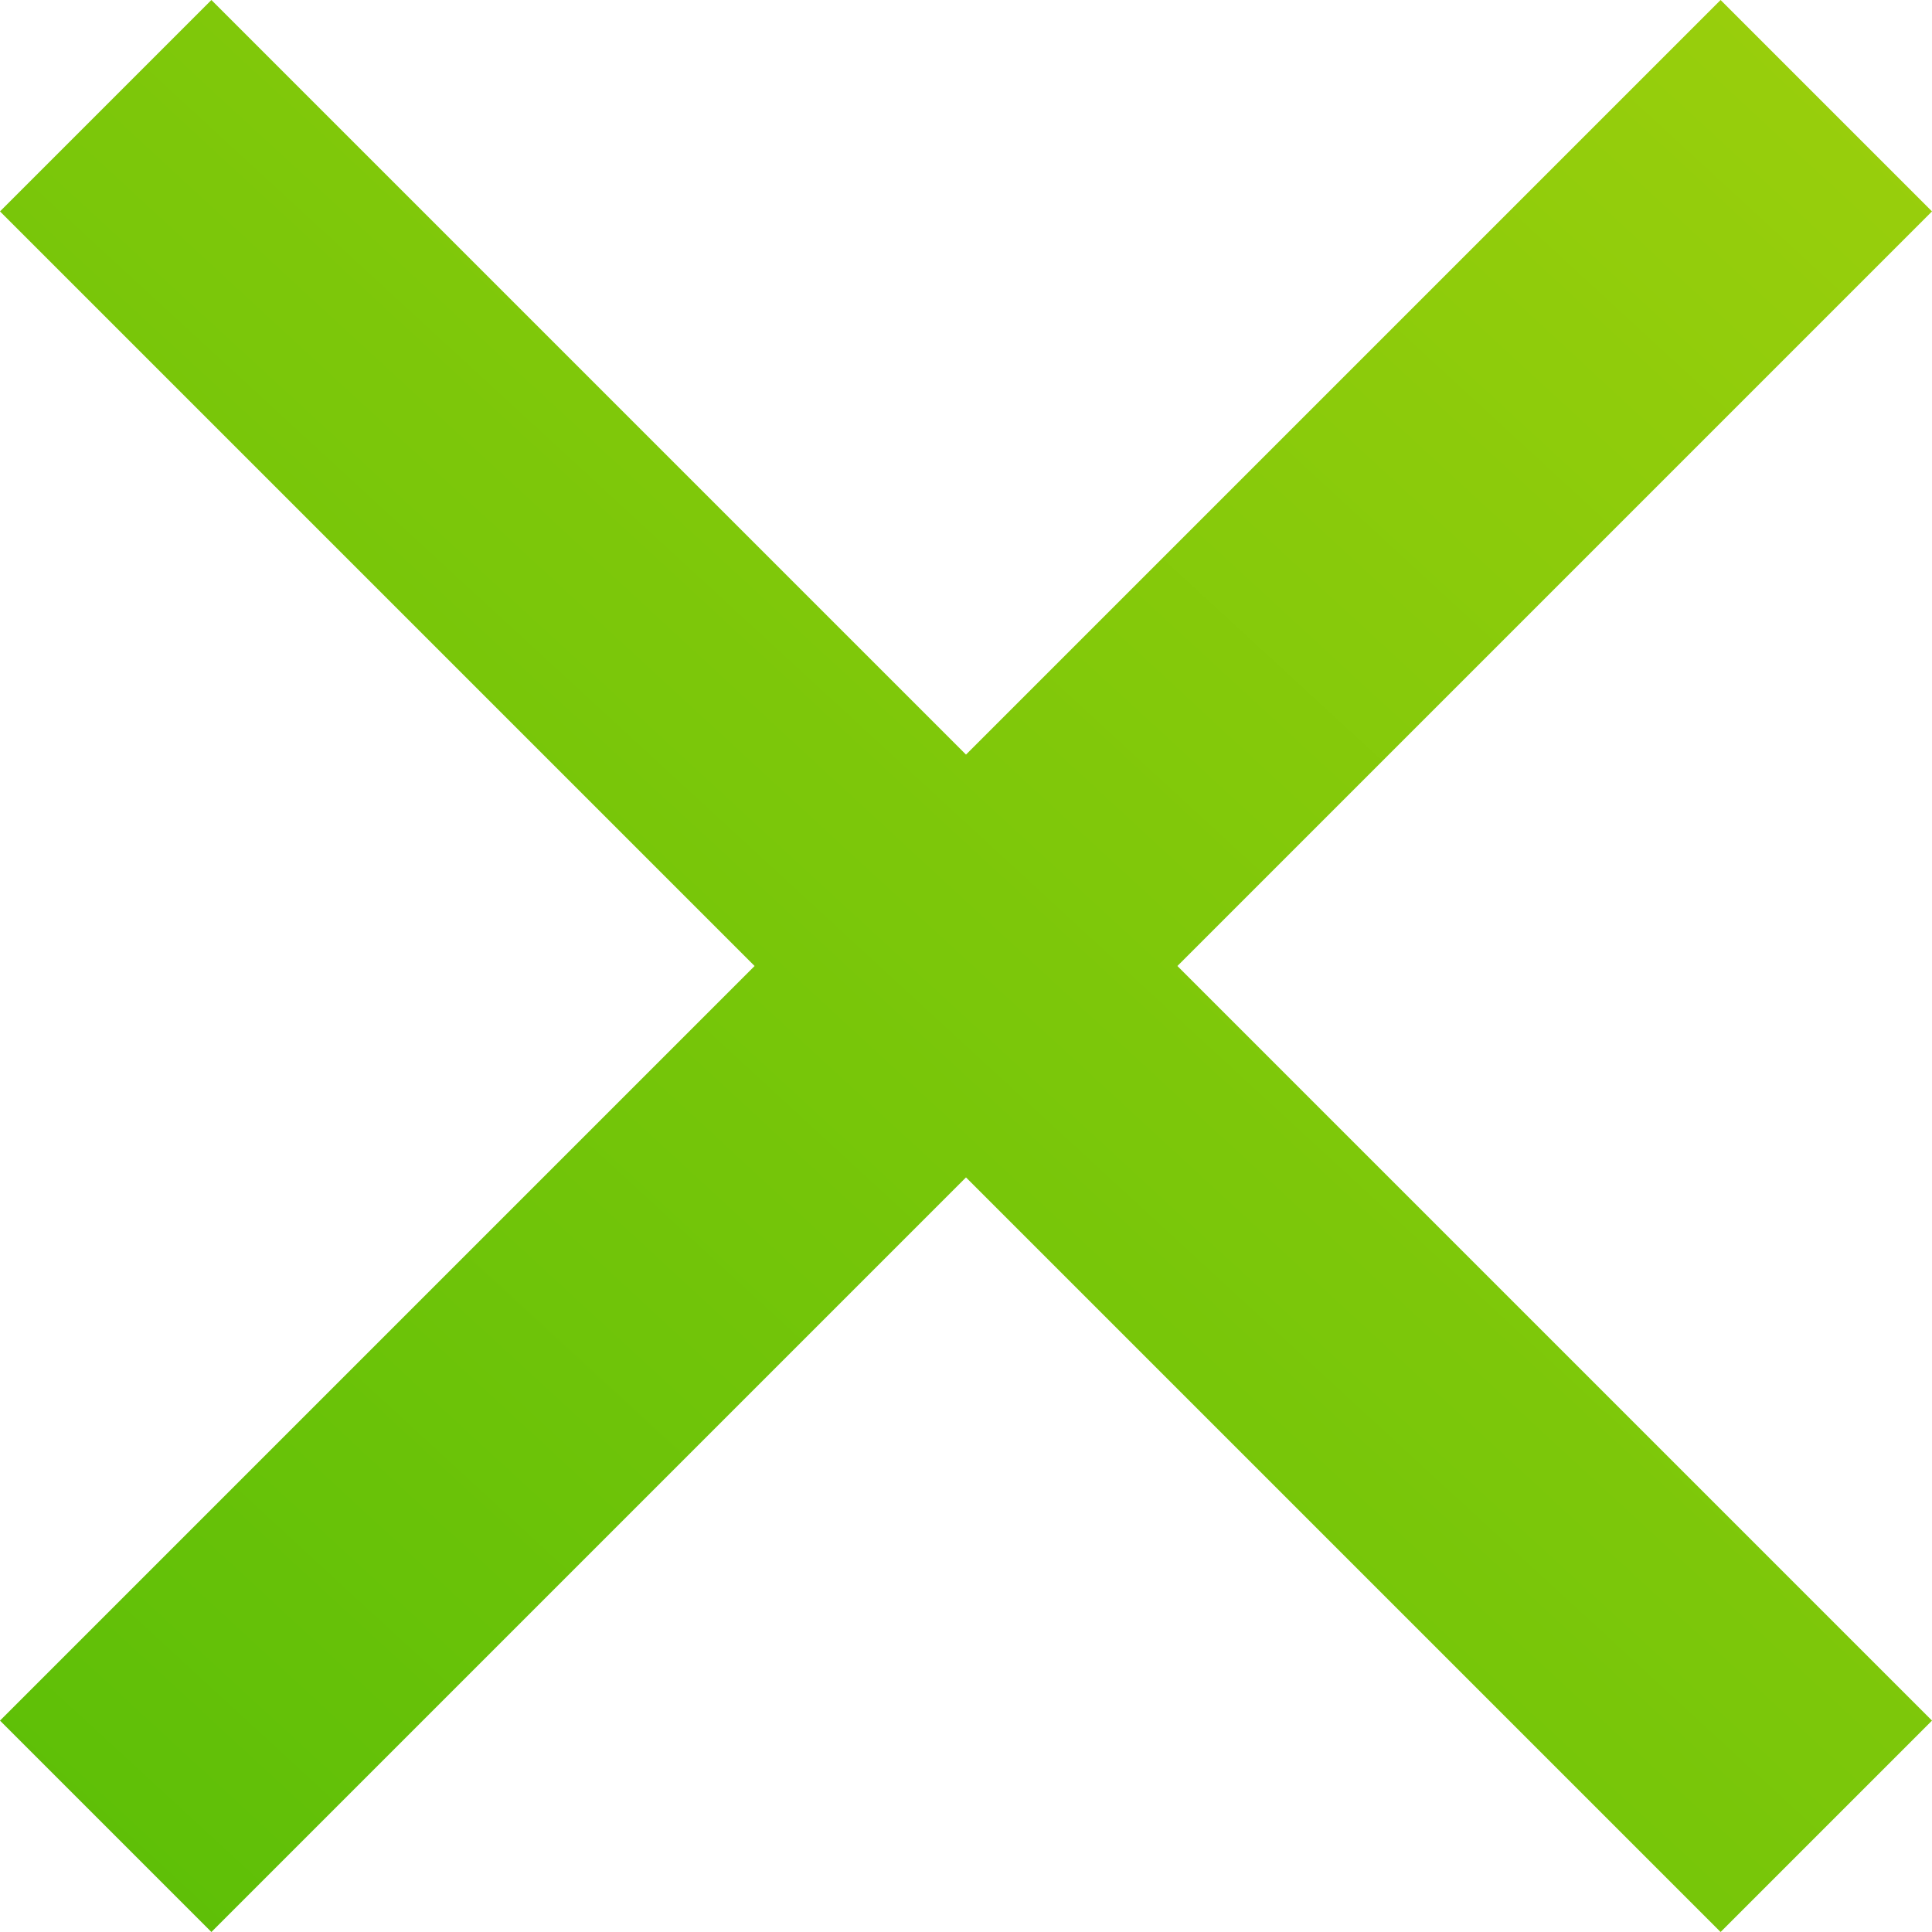 <svg xmlns="http://www.w3.org/2000/svg" xmlns:xlink="http://www.w3.org/1999/xlink" width="30.8" height="30.8" viewBox="0 0 30.8 30.8">
  <defs>
    <linearGradient id="linear-gradient" y1="1.396" x2="1.653" y2="-0.399" gradientUnits="objectBoundingBox">
      <stop offset="0" stop-color="#4ebb06"/>
      <stop offset="1" stop-color="#bdd80f"/>
    </linearGradient>
  </defs>
  <path id="パス_147" data-name="パス 147" d="M-5.37-40.1-2-43.47-14.03-55.5-2-67.53-5.37-70.9-17.4-58.87-29.43-70.9l-3.37,3.37L-20.77-55.5-32.8-43.47l3.37,3.37,2.508-2.508L-17.4-52.13Z" transform="translate(32.8 70.9)" fill="url(#linear-gradient)"/>
</svg>
